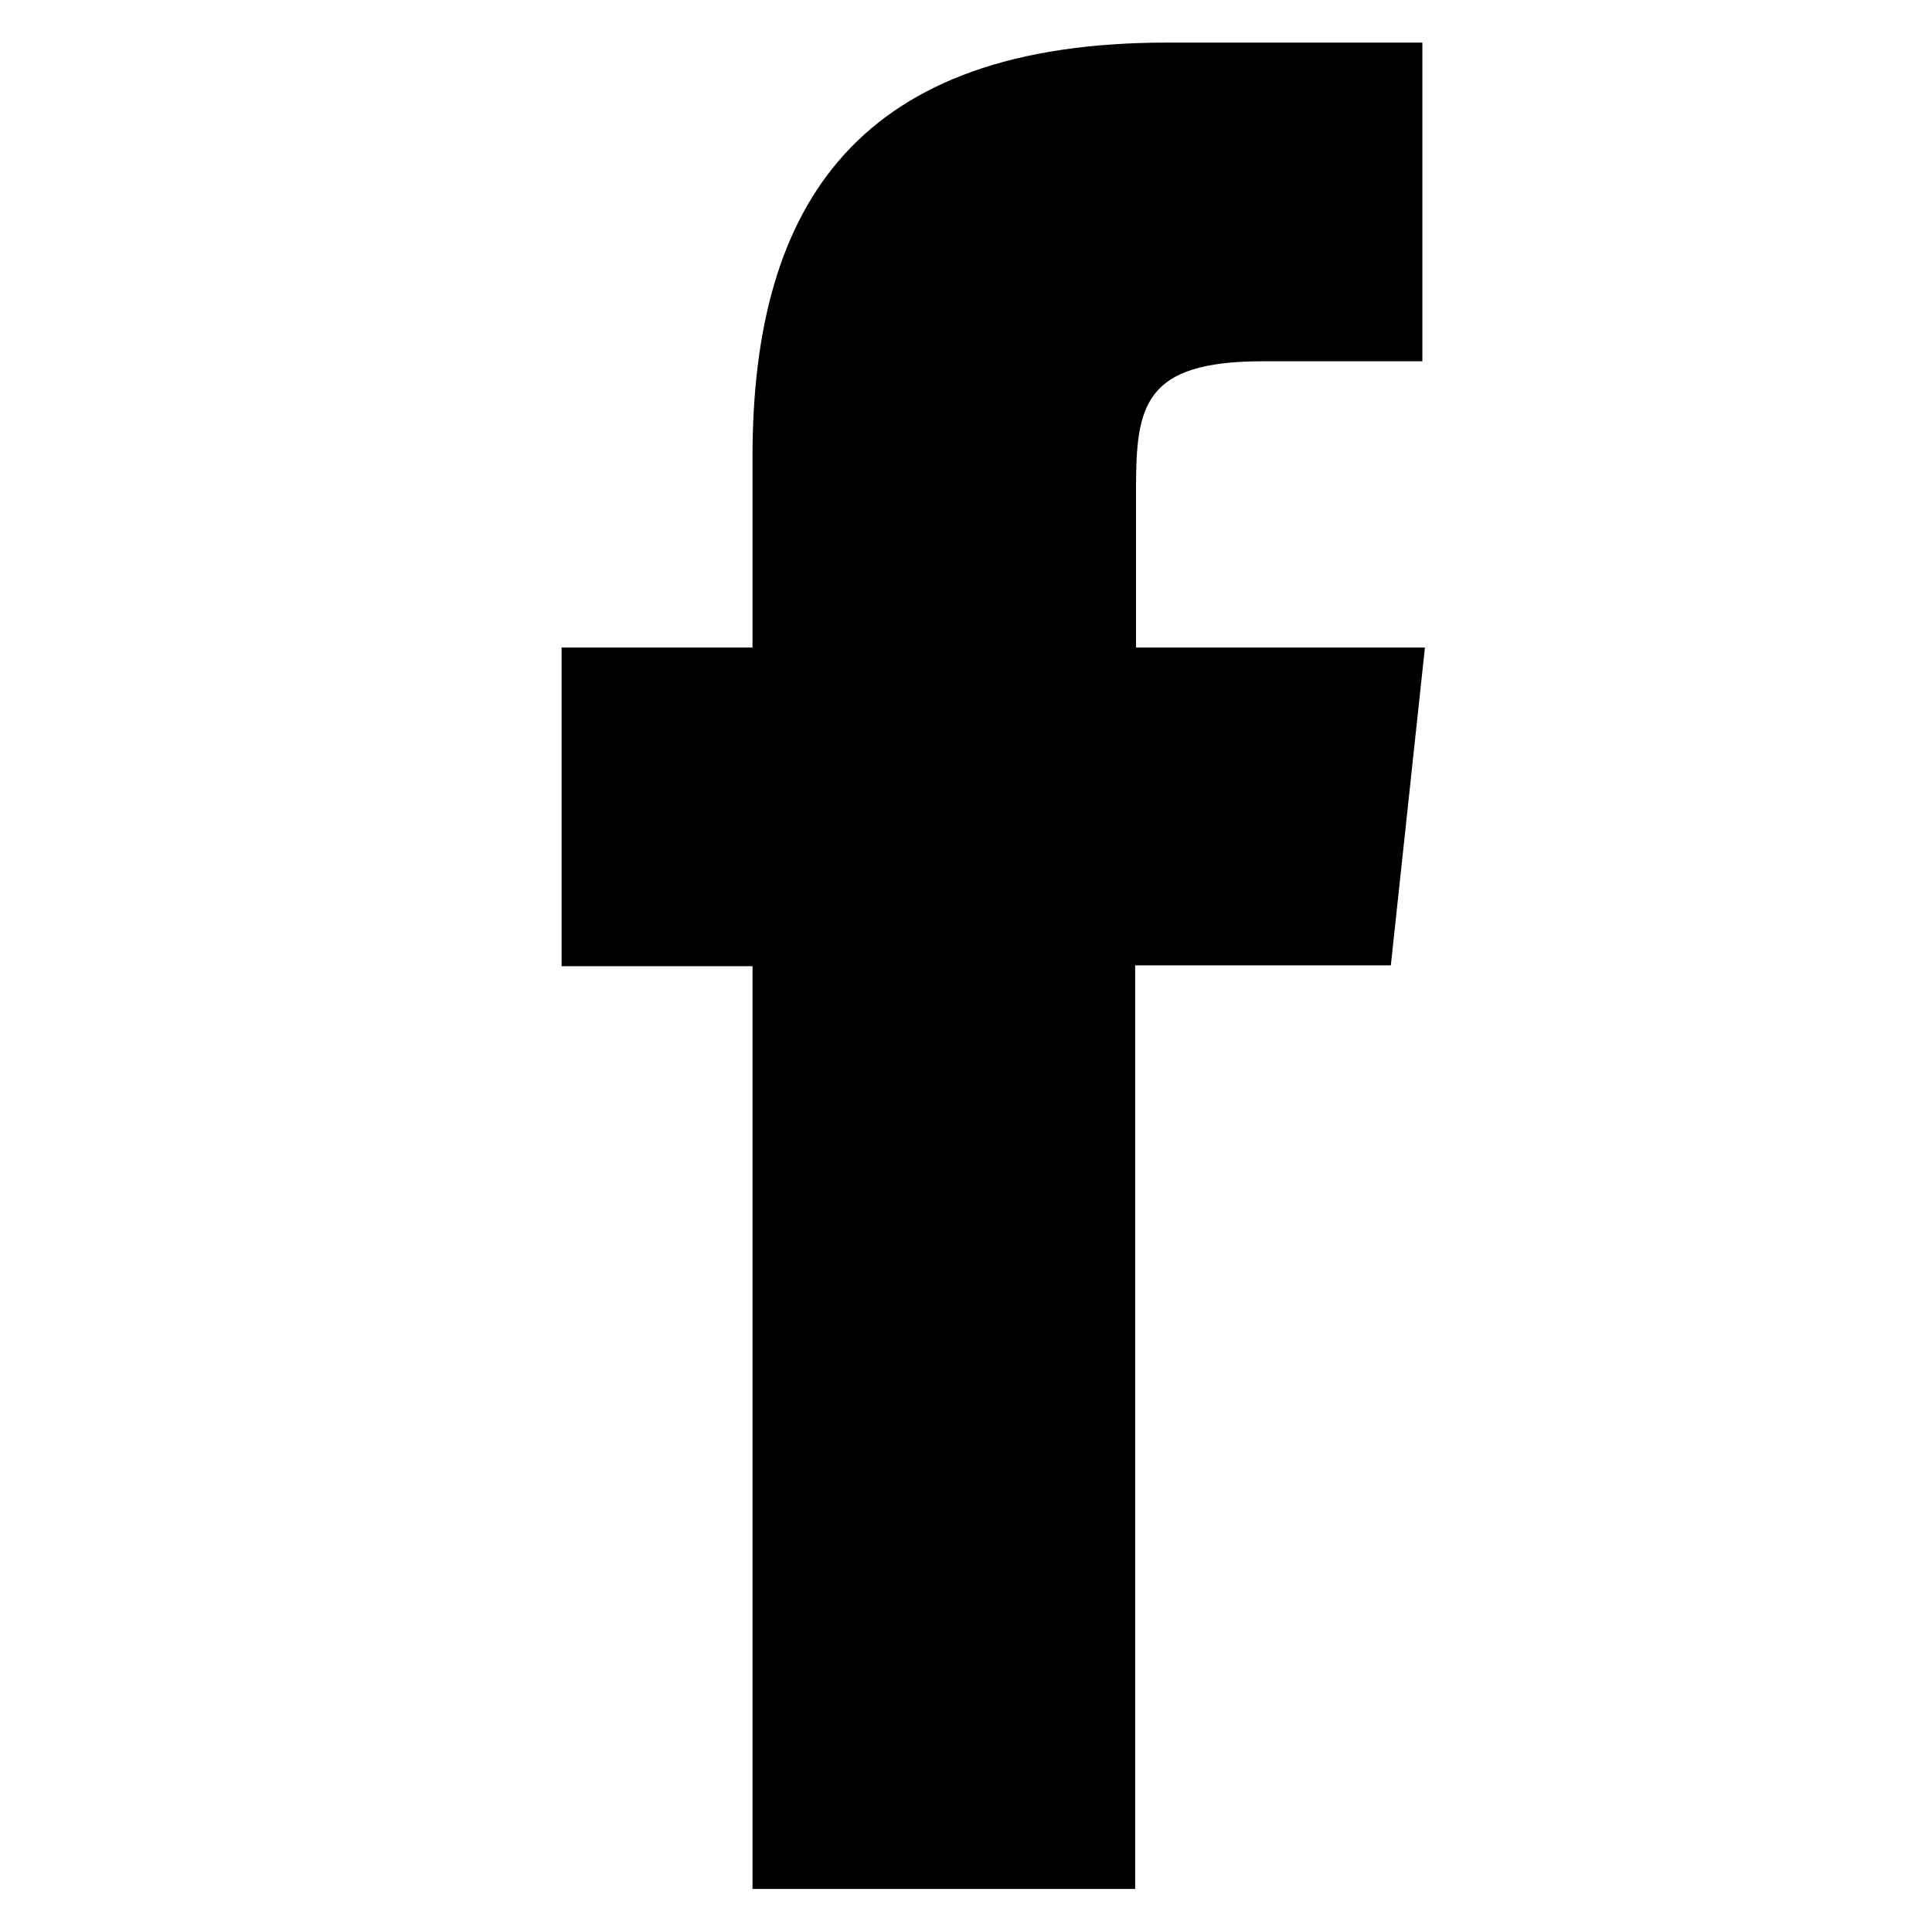 <svg id="Layer_1" data-name="Layer 1" xmlns="http://www.w3.org/2000/svg" viewBox="0 0 22.67 22.45"><title>icon-facebook</title><path d="M13.32,22.17H8.83V11.34H6.59V7.6H8.83V5.36c0-3,1.27-4.86,4.86-4.86h3V4.24H14.82c-1.4,0-1.49.52-1.49,1.5V7.6h3.39l-.4,3.73h-3Z" style="fill:#000"/></svg>